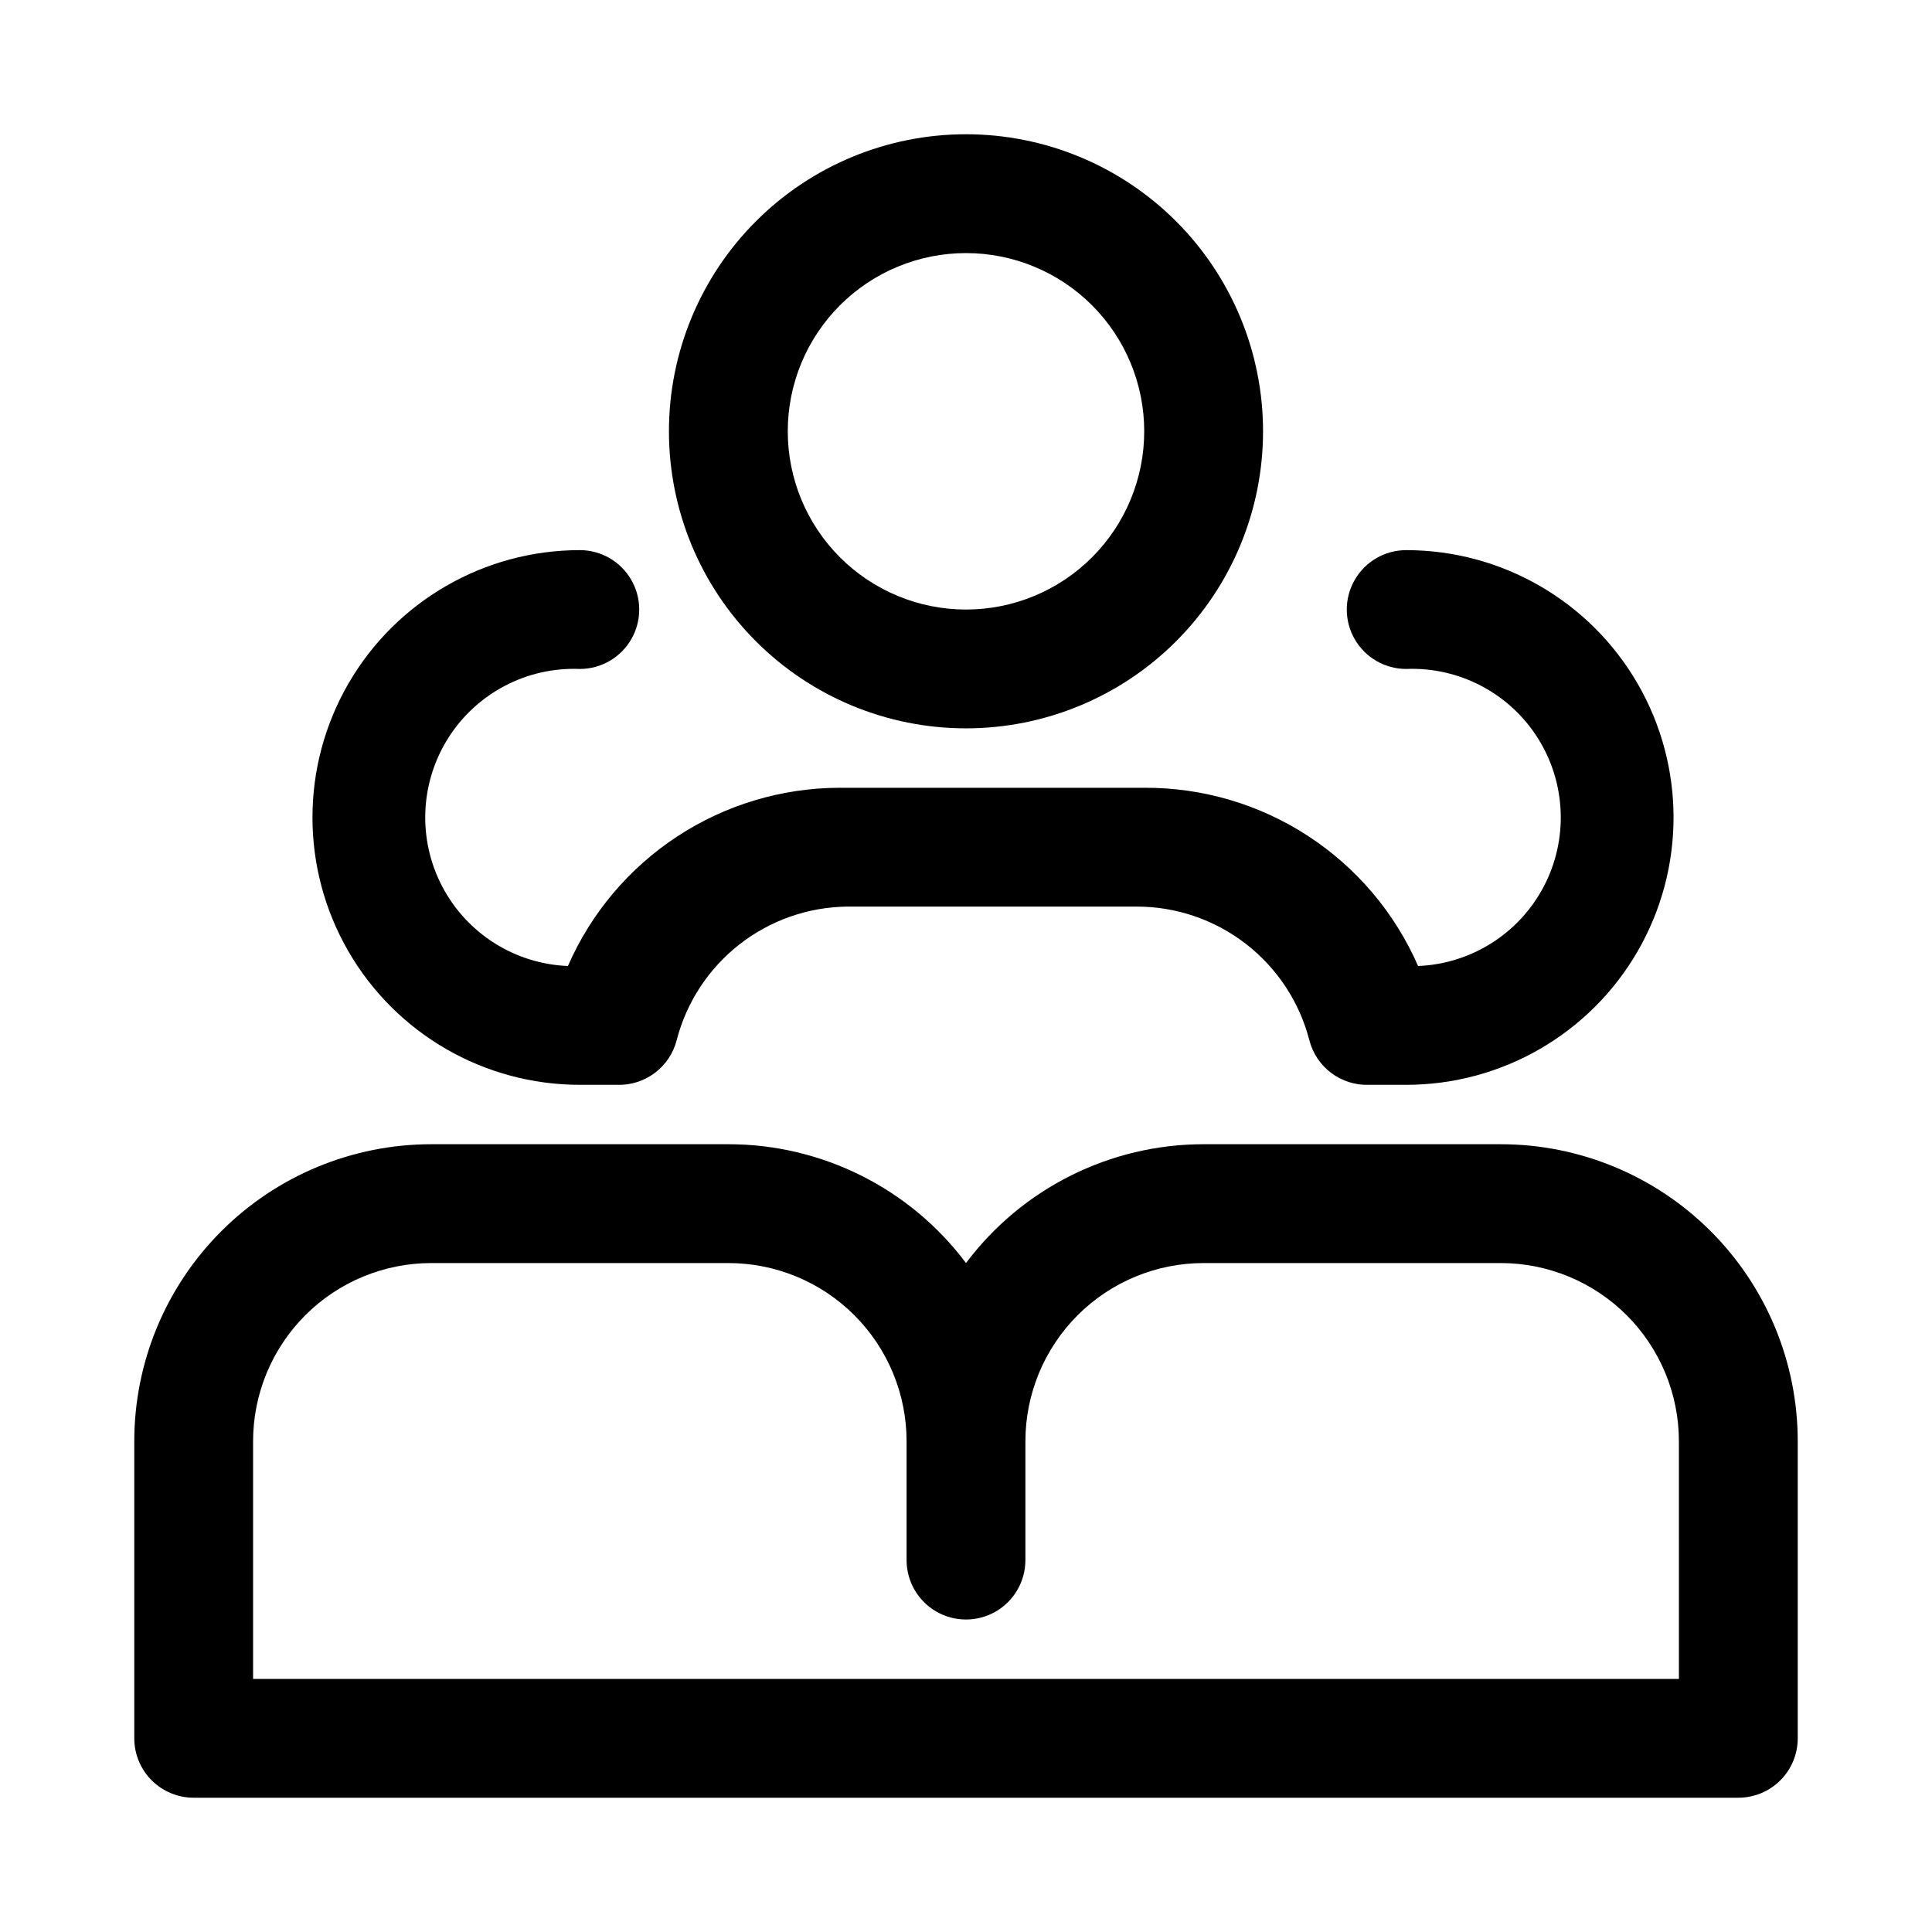<?xml version="1.0" encoding="UTF-8"?>
<!-- Uploaded to: ICON Repo, www.svgrepo.com, Generator: ICON Repo Mixer Tools -->
<svg fill="#000000" width="800px" height="800px" version="1.1" viewBox="144 144 512 512" xmlns="http://www.w3.org/2000/svg">
 <g>
  <path d="m541.7 447.23h-78.719c-24.781 0-48.113 11.668-62.977 31.488-14.867-19.82-38.199-31.488-62.977-31.488h-78.723c-20.875 0-40.898 8.293-55.664 23.059-14.762 14.762-23.055 34.785-23.055 55.66v78.723c0 4.176 1.66 8.18 4.609 11.133 2.953 2.953 6.957 4.609 11.133 4.609h409.35c4.176 0 8.18-1.656 11.133-4.609 2.953-2.953 4.609-6.957 4.609-11.133v-78.723c0-20.875-8.293-40.898-23.055-55.66-14.766-14.766-34.785-23.059-55.664-23.059zm47.23 141.7h-377.86v-62.977c0-12.523 4.977-24.539 13.832-33.398 8.859-8.855 20.871-13.832 33.398-13.832h78.723c12.527 0 24.539 4.977 33.398 13.832 8.855 8.859 13.832 20.875 13.832 33.398v31.488c0 5.625 3 10.824 7.871 13.637s10.875 2.812 15.746 0 7.871-8.012 7.871-13.637v-31.488c0-12.523 4.977-24.539 13.836-33.398 8.855-8.855 20.871-13.832 33.398-13.832h78.719c12.527 0 24.539 4.977 33.398 13.832 8.855 8.859 13.832 20.875 13.832 33.398z"/>
  <path d="m400 337.02c20.875 0 40.898-8.293 55.664-23.059 14.762-14.762 23.055-34.785 23.055-55.664 0-20.875-8.293-40.898-23.055-55.664-14.766-14.762-34.789-23.055-55.664-23.055-20.879 0-40.902 8.293-55.664 23.055-14.766 14.766-23.059 34.789-23.059 55.664 0 20.879 8.293 40.902 23.059 55.664 14.762 14.766 34.785 23.059 55.664 23.059zm0-125.95c12.523 0 24.539 4.977 33.398 13.832 8.855 8.859 13.832 20.871 13.832 33.398 0 12.527-4.977 24.543-13.832 33.398-8.859 8.859-20.875 13.836-33.398 13.836-12.527 0-24.543-4.977-33.398-13.836-8.859-8.855-13.836-20.871-13.836-33.398 0-12.527 4.977-24.539 13.836-33.398 8.855-8.855 20.871-13.832 33.398-13.832z"/>
  <path d="m297.66 431.49h9.918c3.574 0.113 7.082-0.996 9.941-3.144 2.863-2.144 4.91-5.203 5.801-8.664 2.594-10.051 8.426-18.965 16.594-25.367s18.215-9.938 28.594-10.059h76.672c10.484-0.02 20.68 3.453 28.973 9.867 8.297 6.414 14.223 15.406 16.844 25.559 0.891 3.461 2.938 6.519 5.797 8.664 2.863 2.148 6.371 3.258 9.945 3.144h9.918c25.312 0 48.703-13.504 61.359-35.426s12.656-48.926 0-70.848-36.047-35.426-61.359-35.426c-5.625 0-10.82 3-13.633 7.875-2.812 4.871-2.812 10.871 0 15.742s8.008 7.871 13.633 7.871c14.062-0.562 27.359 6.422 34.875 18.316 7.519 11.898 8.117 26.902 1.574 39.359-6.543 12.461-19.238 20.484-33.297 21.047-6.156-14.109-16.312-26.098-29.215-34.496-12.898-8.395-27.977-12.82-43.367-12.738h-80.766c-15.285 0.039-30.227 4.527-43.004 12.914-12.777 8.387-22.836 20.312-28.949 34.32-14.059-0.562-26.754-8.586-33.297-21.047-6.547-12.457-5.945-27.461 1.574-39.359 7.516-11.895 20.812-18.879 34.875-18.316 5.621 0 10.82-3 13.633-7.871s2.812-10.871 0-15.742c-2.812-4.875-8.012-7.875-13.633-7.875-25.312 0-48.703 13.504-61.359 35.426s-12.656 48.926 0 70.848 36.047 35.426 61.359 35.426z"/>
 </g>
</svg>